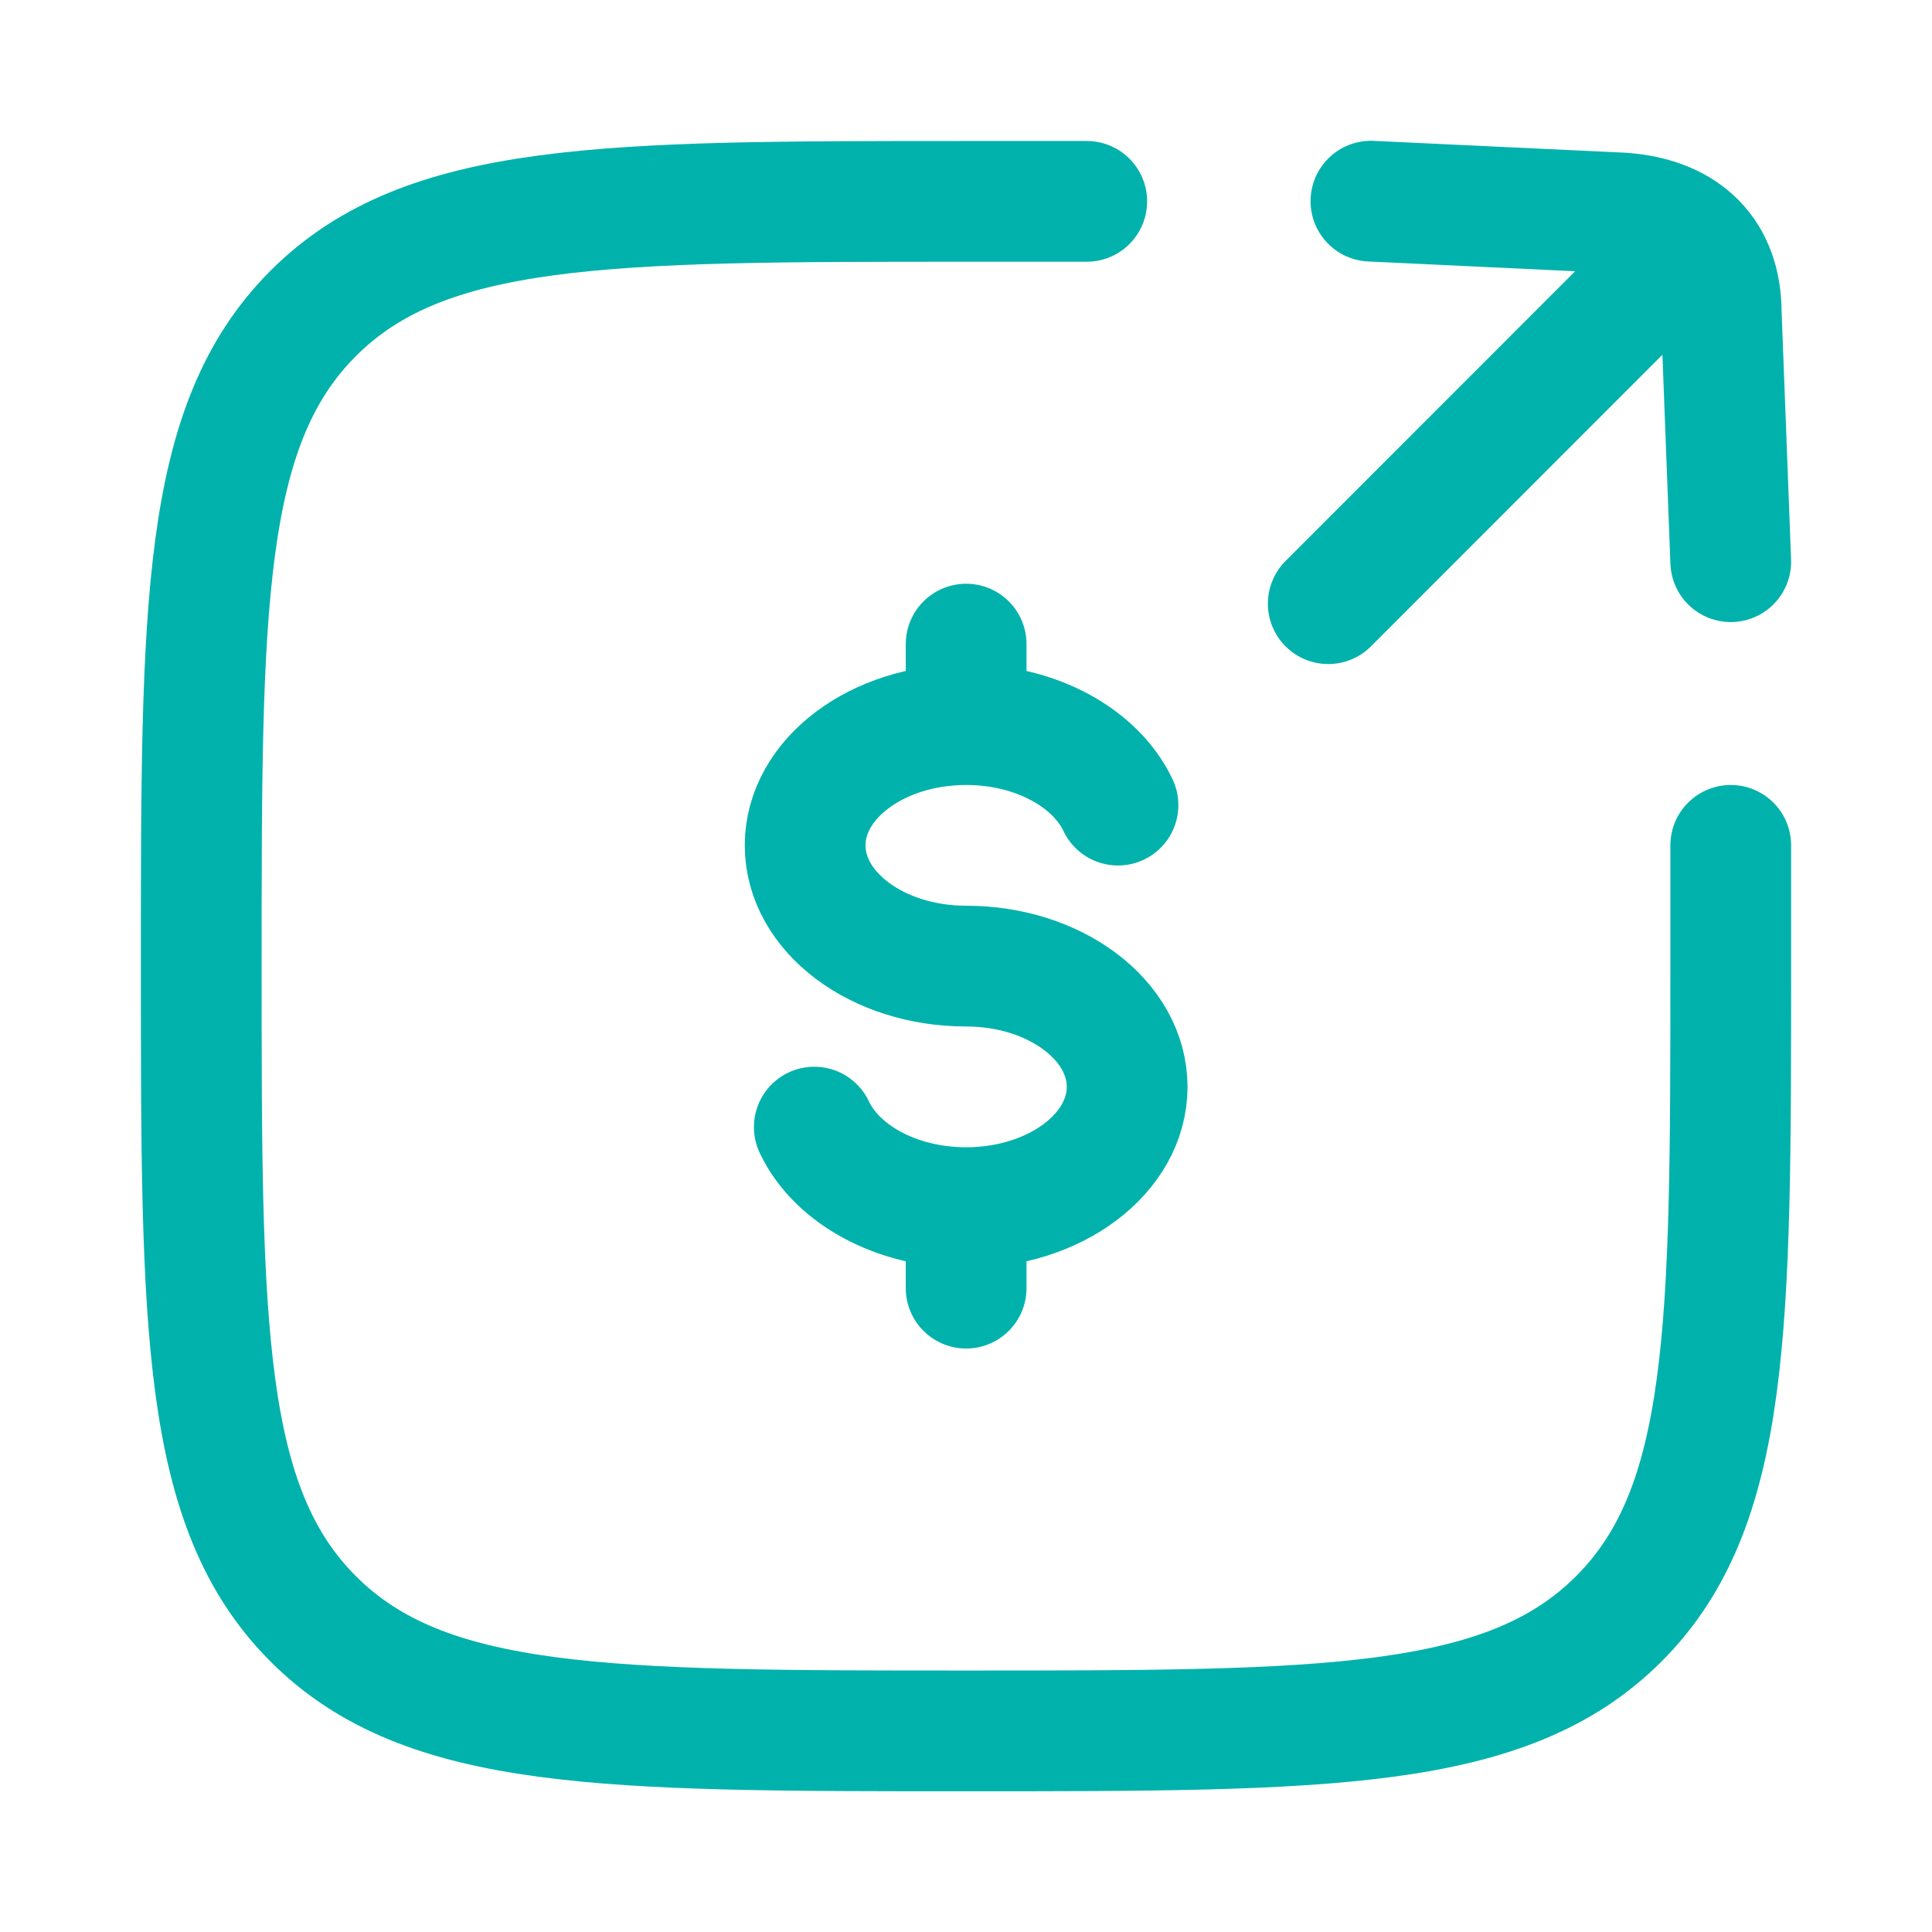 <svg xmlns="http://www.w3.org/2000/svg" width="54" height="54" viewBox="0 0 54 54" fill="none"><path d="M27.004 20.253C24.519 20.253 22.504 21.765 22.504 23.628C22.504 25.492 24.519 27.003 27.004 27.003C29.489 27.003 31.504 28.515 31.504 30.378C31.504 32.242 29.489 33.754 27.004 33.754M27.004 20.253C28.963 20.253 30.63 21.193 31.248 22.503M27.004 20.253V18.003M27.004 33.754C25.044 33.754 23.378 32.814 22.76 31.503M27.004 33.754V36.004" stroke="#01B2AC" stroke-width="3.375" stroke-linecap="round"></path><path d="M30.375 5.628C30.375 5.628 28.539 5.628 27 5.628C16.924 5.628 11.886 5.628 8.755 8.759C5.625 11.889 5.625 16.927 5.625 27.003C5.625 37.08 5.625 42.118 8.755 45.248C11.886 48.379 16.924 48.379 27 48.379C37.076 48.379 42.114 48.379 45.245 45.248C48.375 42.118 48.375 37.08 48.375 27.003C48.375 25.465 48.375 23.628 48.375 23.628" stroke="#01B2AC" stroke-width="3.375" stroke-linecap="round"></path><path d="M37.125 16.873L46.521 7.472M48.375 15.699L48.109 8.743C48.109 7.104 47.13 6.083 45.347 5.954L38.318 5.623" stroke="#01B2AC" stroke-width="3.375" stroke-linecap="round" stroke-linejoin="round"></path></svg>
